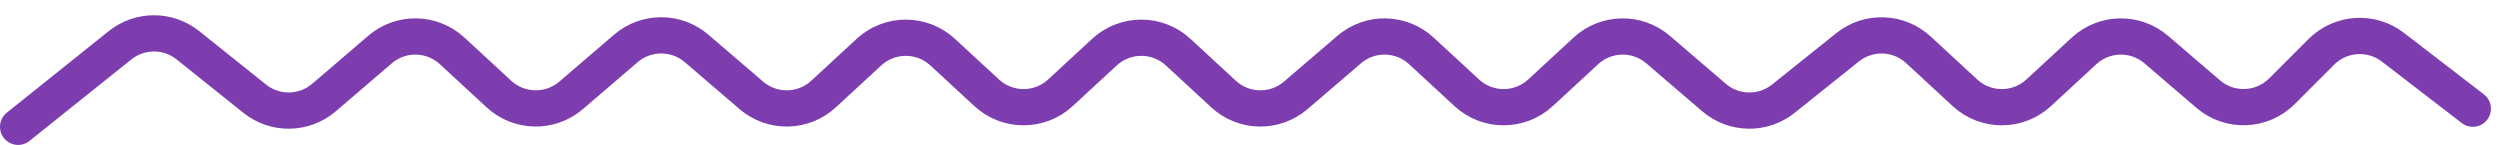 <svg width="138" height="8" viewBox="0 0 138 8" fill="none" xmlns="http://www.w3.org/2000/svg">
<path d="M1 7L6.626 2.499C7.722 1.623 9.278 1.623 10.374 2.499L14.06 5.448C15.185 6.348 16.792 6.321 17.886 5.383L20.974 2.737C22.129 1.746 23.843 1.778 24.961 2.81L27.539 5.19C28.657 6.222 30.371 6.254 31.526 5.263L34.548 2.673C35.671 1.71 37.329 1.71 38.452 2.673L41.474 5.263C42.629 6.254 44.343 6.222 45.461 5.19L47.965 2.878C49.114 1.818 50.886 1.818 52.035 2.878L54.465 5.122C55.614 6.182 57.386 6.182 58.535 5.122L60.965 2.878C62.114 1.818 63.886 1.818 65.035 2.878L67.539 5.19C68.657 6.222 70.371 6.254 71.526 5.263L74.474 2.737C75.629 1.746 77.343 1.778 78.461 2.81L80.965 5.122C82.114 6.182 83.886 6.182 85.035 5.122L87.539 2.81C88.657 1.778 90.371 1.746 91.526 2.737L94.614 5.383C95.708 6.321 97.315 6.348 98.44 5.448L101.986 2.611C103.144 1.685 104.805 1.743 105.895 2.749L108.465 5.122C109.614 6.182 111.386 6.182 112.535 5.122L115.039 2.81C116.157 1.778 117.871 1.746 119.026 2.737L121.891 5.192C123.081 6.212 124.856 6.144 125.964 5.036L128.137 2.863C129.203 1.797 130.893 1.687 132.088 2.606L136.5 6" stroke="#7D3DAF" stroke-width="2" stroke-linecap="round"/>
</svg>
